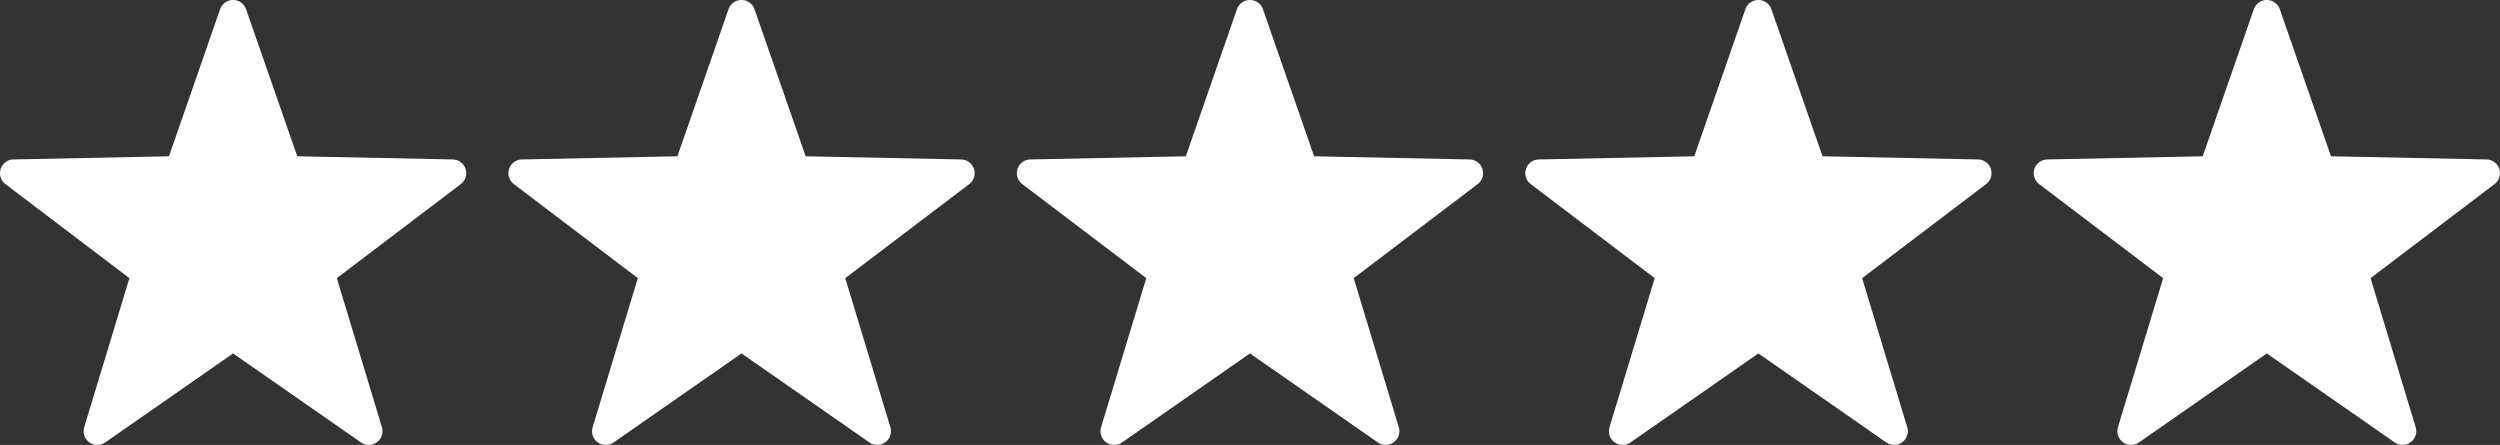 <svg xmlns="http://www.w3.org/2000/svg" xmlns:xlink="http://www.w3.org/1999/xlink" width="157.346" height="28.002" viewBox="0 0 157.346 28.002">
  <rect x="0" y="0" width="157.346" height="28.002" fill="#333333" stroke="none"/>
  <defs>
    <clipPath id="clip-path">
      <rect id="Rectangle_153" data-name="Rectangle 153" width="29.346" height="28.002" transform="translate(0 0)" fill="none"/>
    </clipPath>
  </defs>
  <g id="etoile5" transform="translate(-8809 -4778)">
    <g id="Groupe_267" data-name="Groupe 267" transform="translate(8905 4778)">
      <g id="Groupe_255" data-name="Groupe 255" clip-path="url(#clip-path)">
        <path id="Tracé_107" data-name="Tracé 107" d="M14.67,0a.864.864,0,0,0-.818.58L10.635,9.836l-9.8.2a.864.864,0,0,0-.5,1.547l7.81,5.923L5.3,26.887a.864.864,0,0,0,1.324.958l8.045-5.6,8.049,5.6a.863.863,0,0,0,1.32-.958L21.2,17.506l7.808-5.923a.864.864,0,0,0-.5-1.547l-9.8-.2L15.487.58A.864.864,0,0,0,14.669,0Z" fill="#fff"/>
      </g>
    </g>
    <g id="Groupe_268" data-name="Groupe 268" transform="translate(8937 4778)">
      <g id="Groupe_255-2" data-name="Groupe 255" clip-path="url(#clip-path)">
        <path id="Tracé_107-2" data-name="Tracé 107" d="M14.67,0a.864.864,0,0,0-.818.58L10.635,9.836l-9.8.2a.864.864,0,0,0-.5,1.547l7.81,5.923L5.3,26.887a.864.864,0,0,0,1.324.958l8.045-5.6,8.049,5.6a.863.863,0,0,0,1.32-.958L21.2,17.506l7.808-5.923a.864.864,0,0,0-.5-1.547l-9.8-.2L15.487.58A.864.864,0,0,0,14.669,0Z" fill="#fff"/>
      </g>
    </g>
    <g id="Groupe_266" data-name="Groupe 266" transform="translate(8873 4778)">
      <g id="Groupe_255-3" data-name="Groupe 255" clip-path="url(#clip-path)">
        <path id="Tracé_107-3" data-name="Tracé 107" d="M14.67,0a.864.864,0,0,0-.818.58L10.635,9.836l-9.8.2a.864.864,0,0,0-.5,1.547l7.81,5.923L5.3,26.887a.864.864,0,0,0,1.324.958l8.045-5.6,8.049,5.6a.863.863,0,0,0,1.32-.958L21.2,17.506l7.808-5.923a.864.864,0,0,0-.5-1.547l-9.8-.2L15.487.58A.864.864,0,0,0,14.669,0Z" fill="#fff"/>
      </g>
    </g>
    <g id="Groupe_265" data-name="Groupe 265" transform="translate(8841 4778)">
      <g id="Groupe_255-4" data-name="Groupe 255" clip-path="url(#clip-path)">
        <path id="Tracé_107-4" data-name="Tracé 107" d="M14.67,0a.864.864,0,0,0-.818.58L10.635,9.836l-9.8.2a.864.864,0,0,0-.5,1.547l7.81,5.923L5.3,26.887a.864.864,0,0,0,1.324.958l8.045-5.6,8.049,5.6a.863.863,0,0,0,1.32-.958L21.2,17.506l7.808-5.923a.864.864,0,0,0-.5-1.547l-9.8-.2L15.487.58A.864.864,0,0,0,14.669,0Z" fill="#fff"/>
      </g>
    </g>
    <g id="Groupe_264" data-name="Groupe 264" transform="translate(8809 4778)">
      <g id="Groupe_255-5" data-name="Groupe 255" clip-path="url(#clip-path)">
        <path id="Tracé_107-5" data-name="Tracé 107" d="M14.67,0a.864.864,0,0,0-.818.58L10.635,9.836l-9.8.2a.864.864,0,0,0-.5,1.547l7.81,5.923L5.3,26.887a.864.864,0,0,0,1.324.958l8.045-5.6,8.049,5.6a.863.863,0,0,0,1.32-.958L21.2,17.506l7.808-5.923a.864.864,0,0,0-.5-1.547l-9.8-.2L15.487.58A.864.864,0,0,0,14.669,0Z" fill="#fff"/>
      </g>
    </g>
  </g>
</svg>
